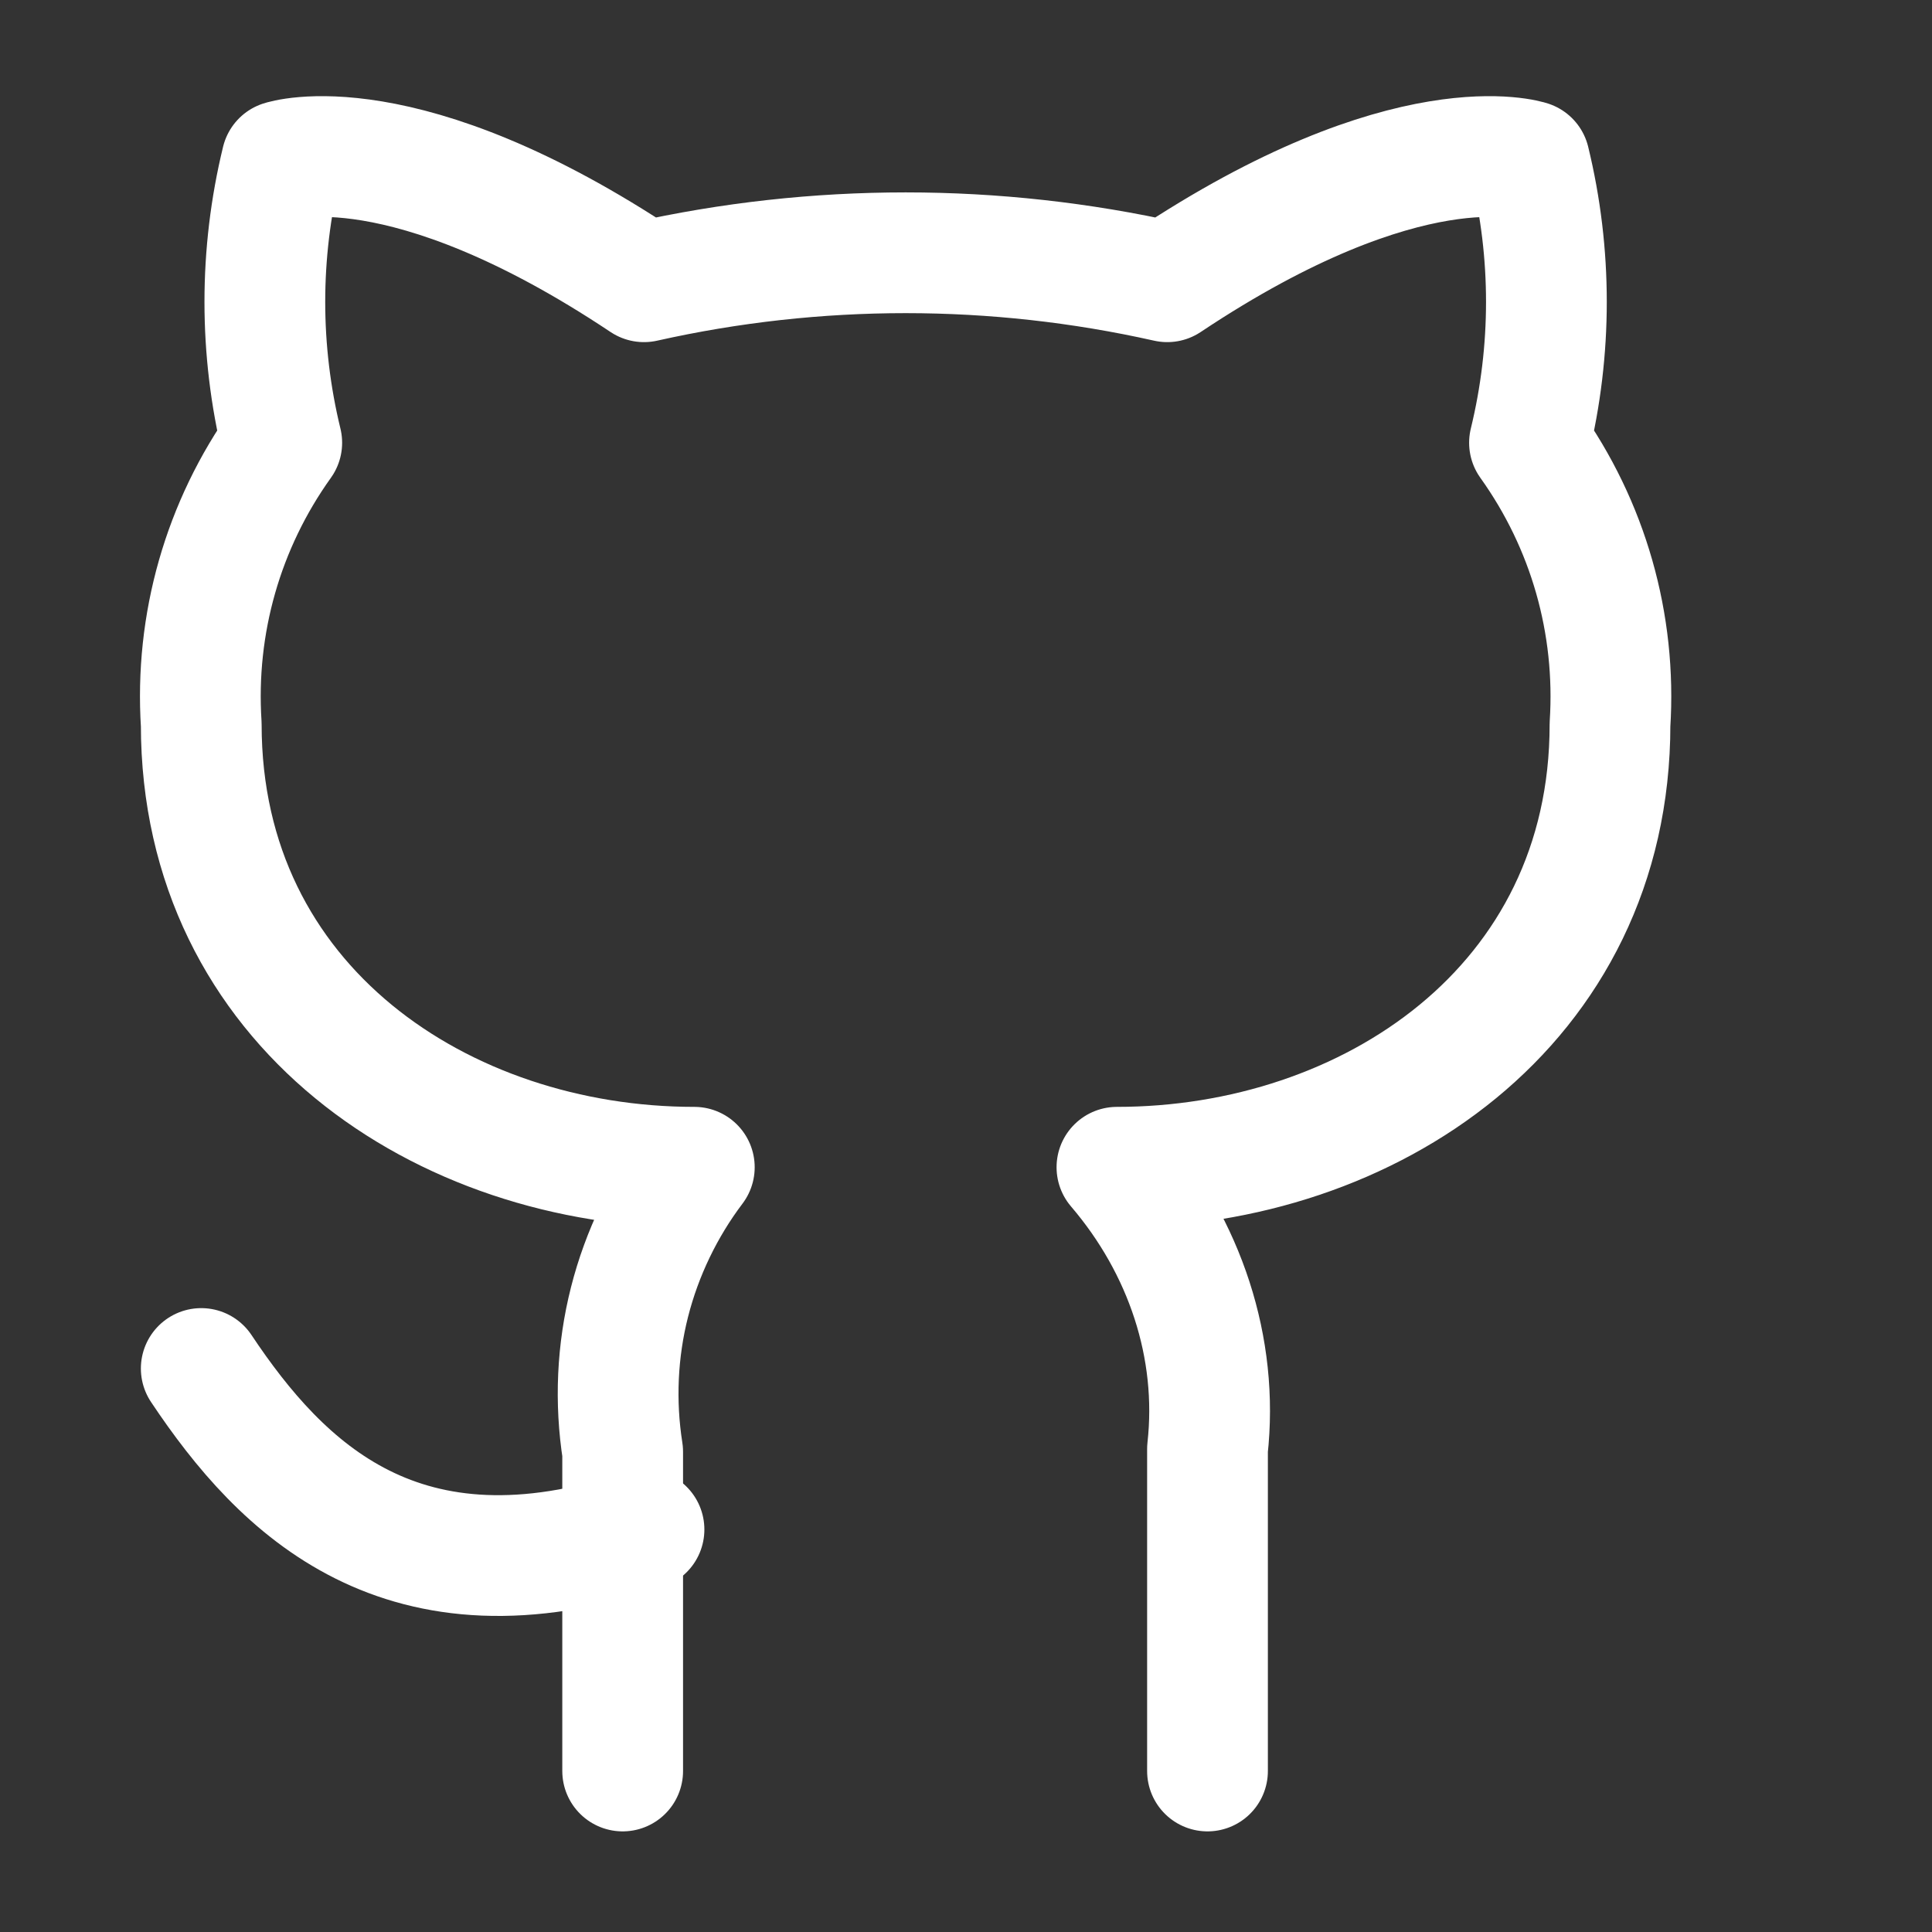 <svg xmlns="http://www.w3.org/2000/svg" width="24" height="24" viewBox="0 0 24 24" fill="none">
  <rect x="0" y="0" width="24" height="24" fill="#333333" stroke="none"/>
  <path d="M15 22V18C15.139 16.747 14.722 15.49 13.875 14.5C17 14.5 20 12.5 20 9C20.08 7.75 19.73 6.52 19 5.5C19.28 4.35 19.28 3.15 19 2C19 2 17.5 1.5 14.5 3.5C12.36 3.02 10.14 3.02 8 3.5C5 1.5 3.5 2 3.5 2C3.22 3.15 3.22 4.35 3.5 5.5C2.77 6.52 2.42 7.75 2.5 9C2.5 12.5 5.5 14.5 8.625 14.5C8.251 14.995 7.974 15.568 7.82 16.175C7.666 16.782 7.638 17.415 7.735 18.035C7.735 18.035 7.735 18.035 7.735 18.035V22" stroke="white" stroke-width="1.5" stroke-linecap="round" stroke-linejoin="round"/>
  <path d="M8 19C5 20 3.5 18.5 2.5 17" stroke="white" stroke-width="1.5" stroke-linecap="round" stroke-linejoin="round"/>
</svg>